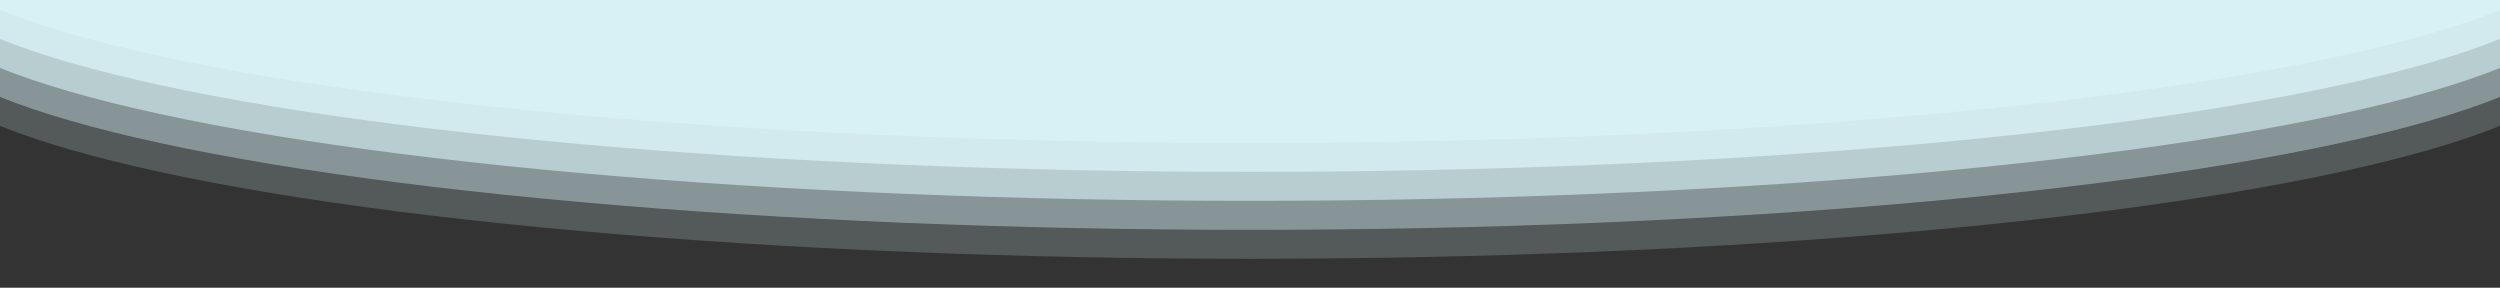 <?xml version="1.0" encoding="UTF-8"?> <!-- Generator: Adobe Illustrator 23.0.0, SVG Export Plug-In . SVG Version: 6.00 Build 0) --> <svg xmlns="http://www.w3.org/2000/svg" xmlns:xlink="http://www.w3.org/1999/xlink" id="Слой_1" x="0px" y="0px" viewBox="0 0 1920 221" style="enable-background:new 0 0 1920 221;" xml:space="preserve"><rect x="0" y="0" width="1920" height="221" fill="#333333" stroke="none"/> <style type="text/css"> .st0{opacity:0;} .st1{fill:#D8F1F5;} .st2{opacity:0.2;} .st3{opacity:0.4;} .st4{opacity:0.6;} .st5{opacity:0.8;} </style> <g> <g class="st0"> <ellipse class="st1" cx="960" cy="62.13" rx="1028" ry="158.87"></ellipse> </g> <g class="st2"> <ellipse class="st1" cx="960" cy="39.88" rx="1028" ry="158.87"></ellipse> </g> <g class="st3"> <ellipse class="st1" cx="960" cy="17.63" rx="1028" ry="158.87"></ellipse> </g> <g class="st4"> <ellipse class="st1" cx="960" cy="-4.63" rx="1028" ry="158.87"></ellipse> </g> <g class="st5"> <ellipse class="st1" cx="960" cy="-26.88" rx="1028" ry="158.87"></ellipse> </g> <g> <ellipse class="st1" cx="960" cy="-49.13" rx="1028" ry="158.87"></ellipse> </g> </g> </svg> 